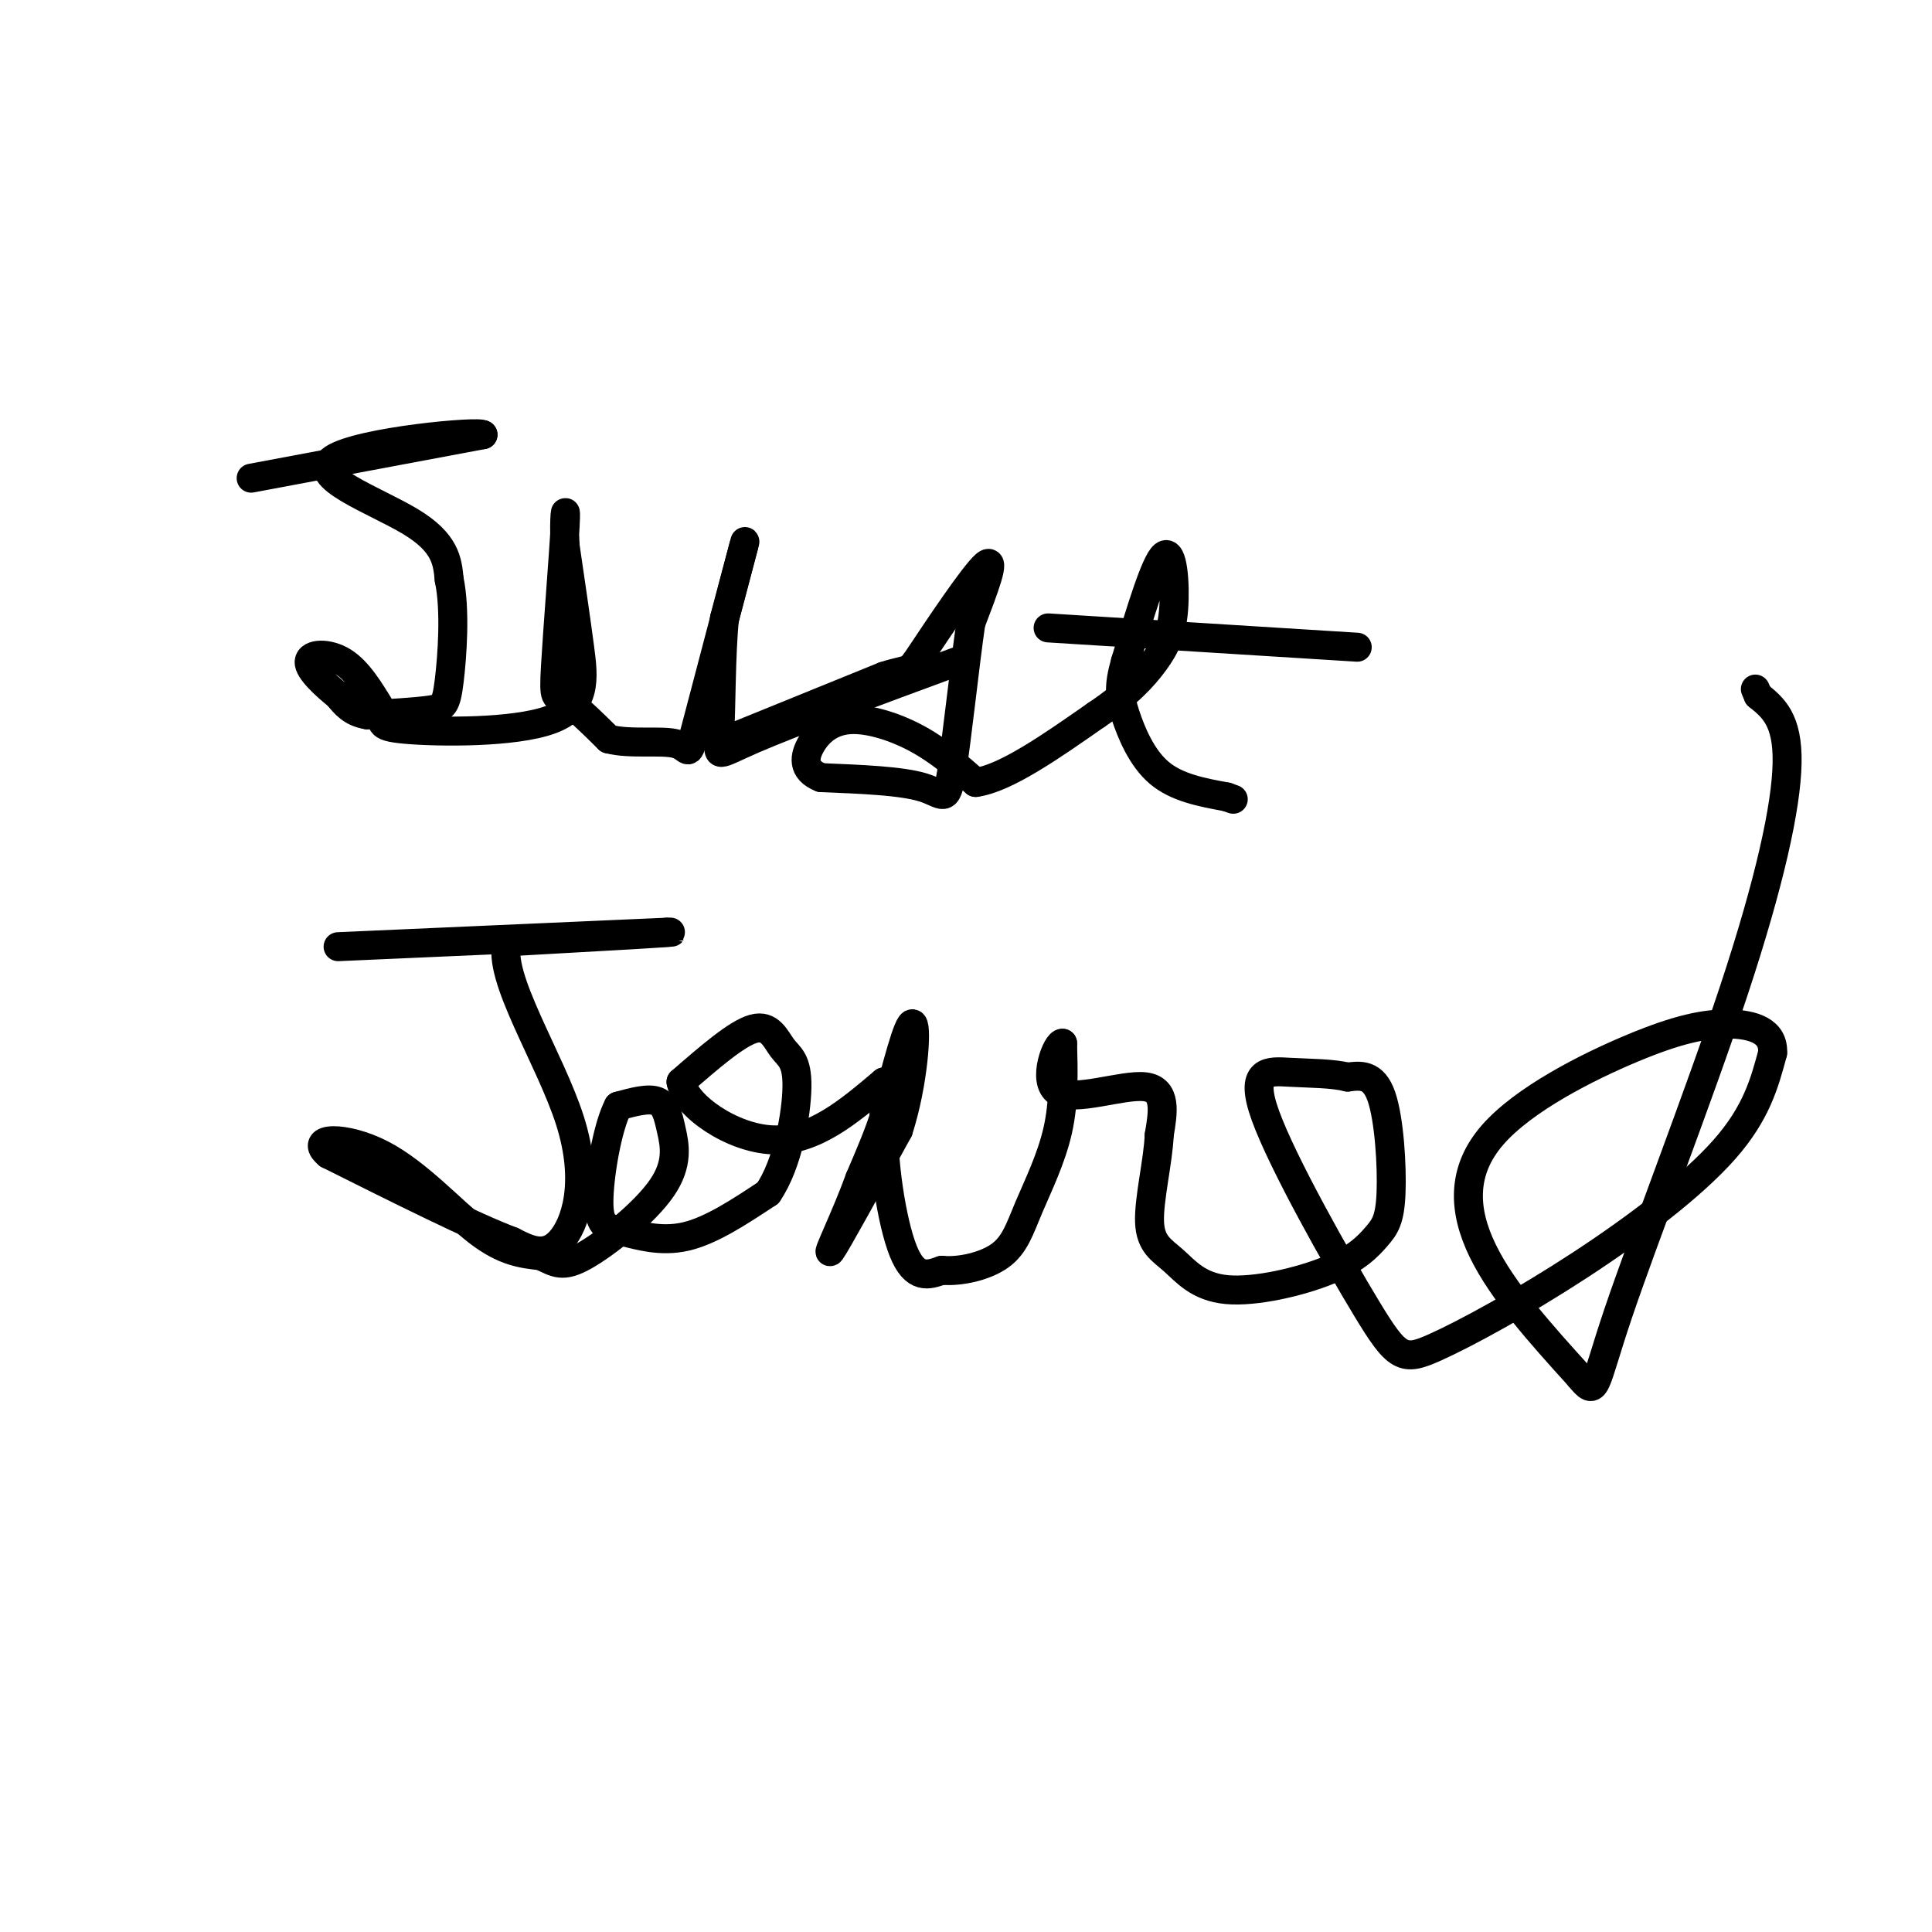 <svg viewBox='0 0 400 400' version='1.1' xmlns='http://www.w3.org/2000/svg' xmlns:xlink='http://www.w3.org/1999/xlink'><g fill='none' stroke='#000000' stroke-width='6' stroke-linecap='round' stroke-linejoin='round'><path d='M52,99c0.000,0.000 48.000,-9.000 48,-9'/><path d='M100,90c-0.440,-0.893 -25.542,1.375 -31,5c-5.458,3.625 8.726,8.607 16,13c7.274,4.393 7.637,8.196 8,12'/><path d='M93,120c1.321,6.262 0.625,15.917 0,21c-0.625,5.083 -1.179,5.595 -4,6c-2.821,0.405 -7.911,0.702 -13,1'/><path d='M76,148c-3.167,-0.500 -4.583,-2.250 -6,-4'/><path d='M70,144c-2.607,-2.083 -6.125,-5.292 -6,-7c0.125,-1.708 3.893,-1.917 7,0c3.107,1.917 5.554,5.958 8,10'/><path d='M79,147c0.657,2.402 -1.700,3.407 5,4c6.700,0.593 22.458,0.775 30,-2c7.542,-2.775 6.869,-8.507 6,-15c-0.869,-6.493 -1.935,-13.746 -3,-21'/><path d='M117,113c-0.340,-5.826 0.311,-9.892 0,-4c-0.311,5.892 -1.584,21.740 -2,29c-0.416,7.260 0.024,5.931 2,7c1.976,1.069 5.488,4.534 9,8'/><path d='M126,153c4.440,1.190 11.042,0.167 14,1c2.958,0.833 2.274,3.524 4,-3c1.726,-6.524 5.863,-22.262 10,-38'/><path d='M154,113c1.000,-3.833 -1.500,5.583 -4,15'/><path d='M150,128c-0.762,7.500 -0.667,18.750 -1,24c-0.333,5.250 -1.095,4.500 7,1c8.095,-3.500 25.048,-9.750 42,-16'/><path d='M151,153c0.000,0.000 32.000,-13.000 32,-13'/><path d='M183,140c5.952,-1.929 4.833,-0.250 8,-5c3.167,-4.750 10.619,-15.929 13,-18c2.381,-2.071 -0.310,4.964 -3,12'/><path d='M201,129c-1.262,8.667 -2.917,24.333 -4,31c-1.083,6.667 -1.595,4.333 -6,3c-4.405,-1.333 -12.702,-1.667 -21,-2'/><path d='M170,161c-4.002,-1.557 -3.506,-4.448 -2,-7c1.506,-2.552 4.021,-4.764 8,-5c3.979,-0.236 9.423,1.504 14,4c4.577,2.496 8.289,5.748 12,9'/><path d='M202,162c6.167,-0.833 15.583,-7.417 25,-14'/><path d='M227,148c6.337,-4.236 9.678,-7.826 12,-11c2.322,-3.174 3.625,-5.931 4,-11c0.375,-5.069 -0.179,-12.448 -2,-11c-1.821,1.448 -4.911,11.724 -8,22'/><path d='M233,137c-1.488,5.238 -1.208,7.333 0,11c1.208,3.667 3.345,8.905 7,12c3.655,3.095 8.827,4.048 14,5'/><path d='M254,165c2.333,0.833 1.167,0.417 0,0'/><path d='M217,130c0.000,0.000 64.000,4.000 64,4'/><path d='M70,196c0.000,0.000 68.000,-3.000 68,-3'/><path d='M138,193c5.833,-0.167 -13.583,0.917 -33,2'/><path d='M105,195c-2.167,7.190 8.917,24.167 13,37c4.083,12.833 1.167,21.524 -2,25c-3.167,3.476 -6.583,1.738 -10,0'/><path d='M106,257c-8.000,-3.000 -23.000,-10.500 -38,-18'/><path d='M68,239c-4.429,-3.679 3.500,-3.875 11,0c7.500,3.875 14.571,11.821 20,16c5.429,4.179 9.214,4.589 13,5'/><path d='M112,260c3.117,1.455 4.410,2.591 9,0c4.590,-2.591 12.478,-8.911 16,-14c3.522,-5.089 2.679,-8.947 2,-12c-0.679,-3.053 -1.194,-5.301 -3,-6c-1.806,-0.699 -4.903,0.150 -8,1'/><path d='M128,229c-2.293,4.365 -4.027,14.778 -4,20c0.027,5.222 1.815,5.252 5,6c3.185,0.748 7.767,2.214 13,1c5.233,-1.214 11.116,-5.107 17,-9'/><path d='M159,247c4.123,-5.989 5.930,-16.461 6,-22c0.070,-5.539 -1.596,-6.145 -3,-8c-1.404,-1.855 -2.544,-4.959 -6,-4c-3.456,0.959 -9.228,5.979 -15,11'/><path d='M141,224c0.867,4.911 10.533,11.689 19,12c8.467,0.311 15.733,-5.844 23,-12'/><path d='M183,224c3.000,1.333 -1.000,10.667 -5,20'/><path d='M178,244c-2.733,7.556 -7.067,16.444 -6,15c1.067,-1.444 7.533,-13.222 14,-25'/><path d='M186,234c3.111,-9.622 3.889,-21.178 3,-22c-0.889,-0.822 -3.444,9.089 -6,19'/><path d='M183,231c-0.400,9.000 1.600,22.000 4,28c2.400,6.000 5.200,5.000 8,4'/><path d='M195,263c3.684,0.348 8.895,-0.783 12,-3c3.105,-2.217 4.105,-5.520 6,-10c1.895,-4.480 4.684,-10.137 6,-16c1.316,-5.863 1.158,-11.931 1,-18'/><path d='M220,216c-1.107,-0.345 -4.375,7.792 -1,10c3.375,2.208 13.393,-1.512 18,-1c4.607,0.512 3.804,5.256 3,10'/><path d='M240,235c-0.194,5.246 -2.180,13.363 -2,18c0.180,4.637 2.526,5.796 5,8c2.474,2.204 5.078,5.455 11,6c5.922,0.545 15.164,-1.616 21,-4c5.836,-2.384 8.265,-4.989 10,-7c1.735,-2.011 2.775,-3.426 3,-9c0.225,-5.574 -0.364,-15.307 -2,-20c-1.636,-4.693 -4.318,-4.347 -7,-4'/><path d='M279,223c-3.191,-0.790 -7.667,-0.764 -12,-1c-4.333,-0.236 -8.523,-0.735 -5,9c3.523,9.735 14.759,29.705 21,40c6.241,10.295 7.487,10.914 14,8c6.513,-2.914 18.292,-9.361 30,-17c11.708,-7.639 23.345,-16.468 30,-24c6.655,-7.532 8.327,-13.766 10,-20'/><path d='M367,218c0.277,-4.544 -4.031,-5.906 -9,-6c-4.969,-0.094 -10.600,1.078 -20,5c-9.400,3.922 -22.569,10.594 -29,18c-6.431,7.406 -6.123,15.544 -2,24c4.123,8.456 12.062,17.228 20,26'/><path d='M327,285c3.646,4.434 2.761,2.518 8,-13c5.239,-15.518 16.603,-44.640 24,-67c7.397,-22.360 10.828,-37.960 11,-47c0.172,-9.040 -2.914,-11.520 -6,-14'/><path d='M364,144c-1.000,-2.333 -0.500,-1.167 0,0'/></g>
</svg>